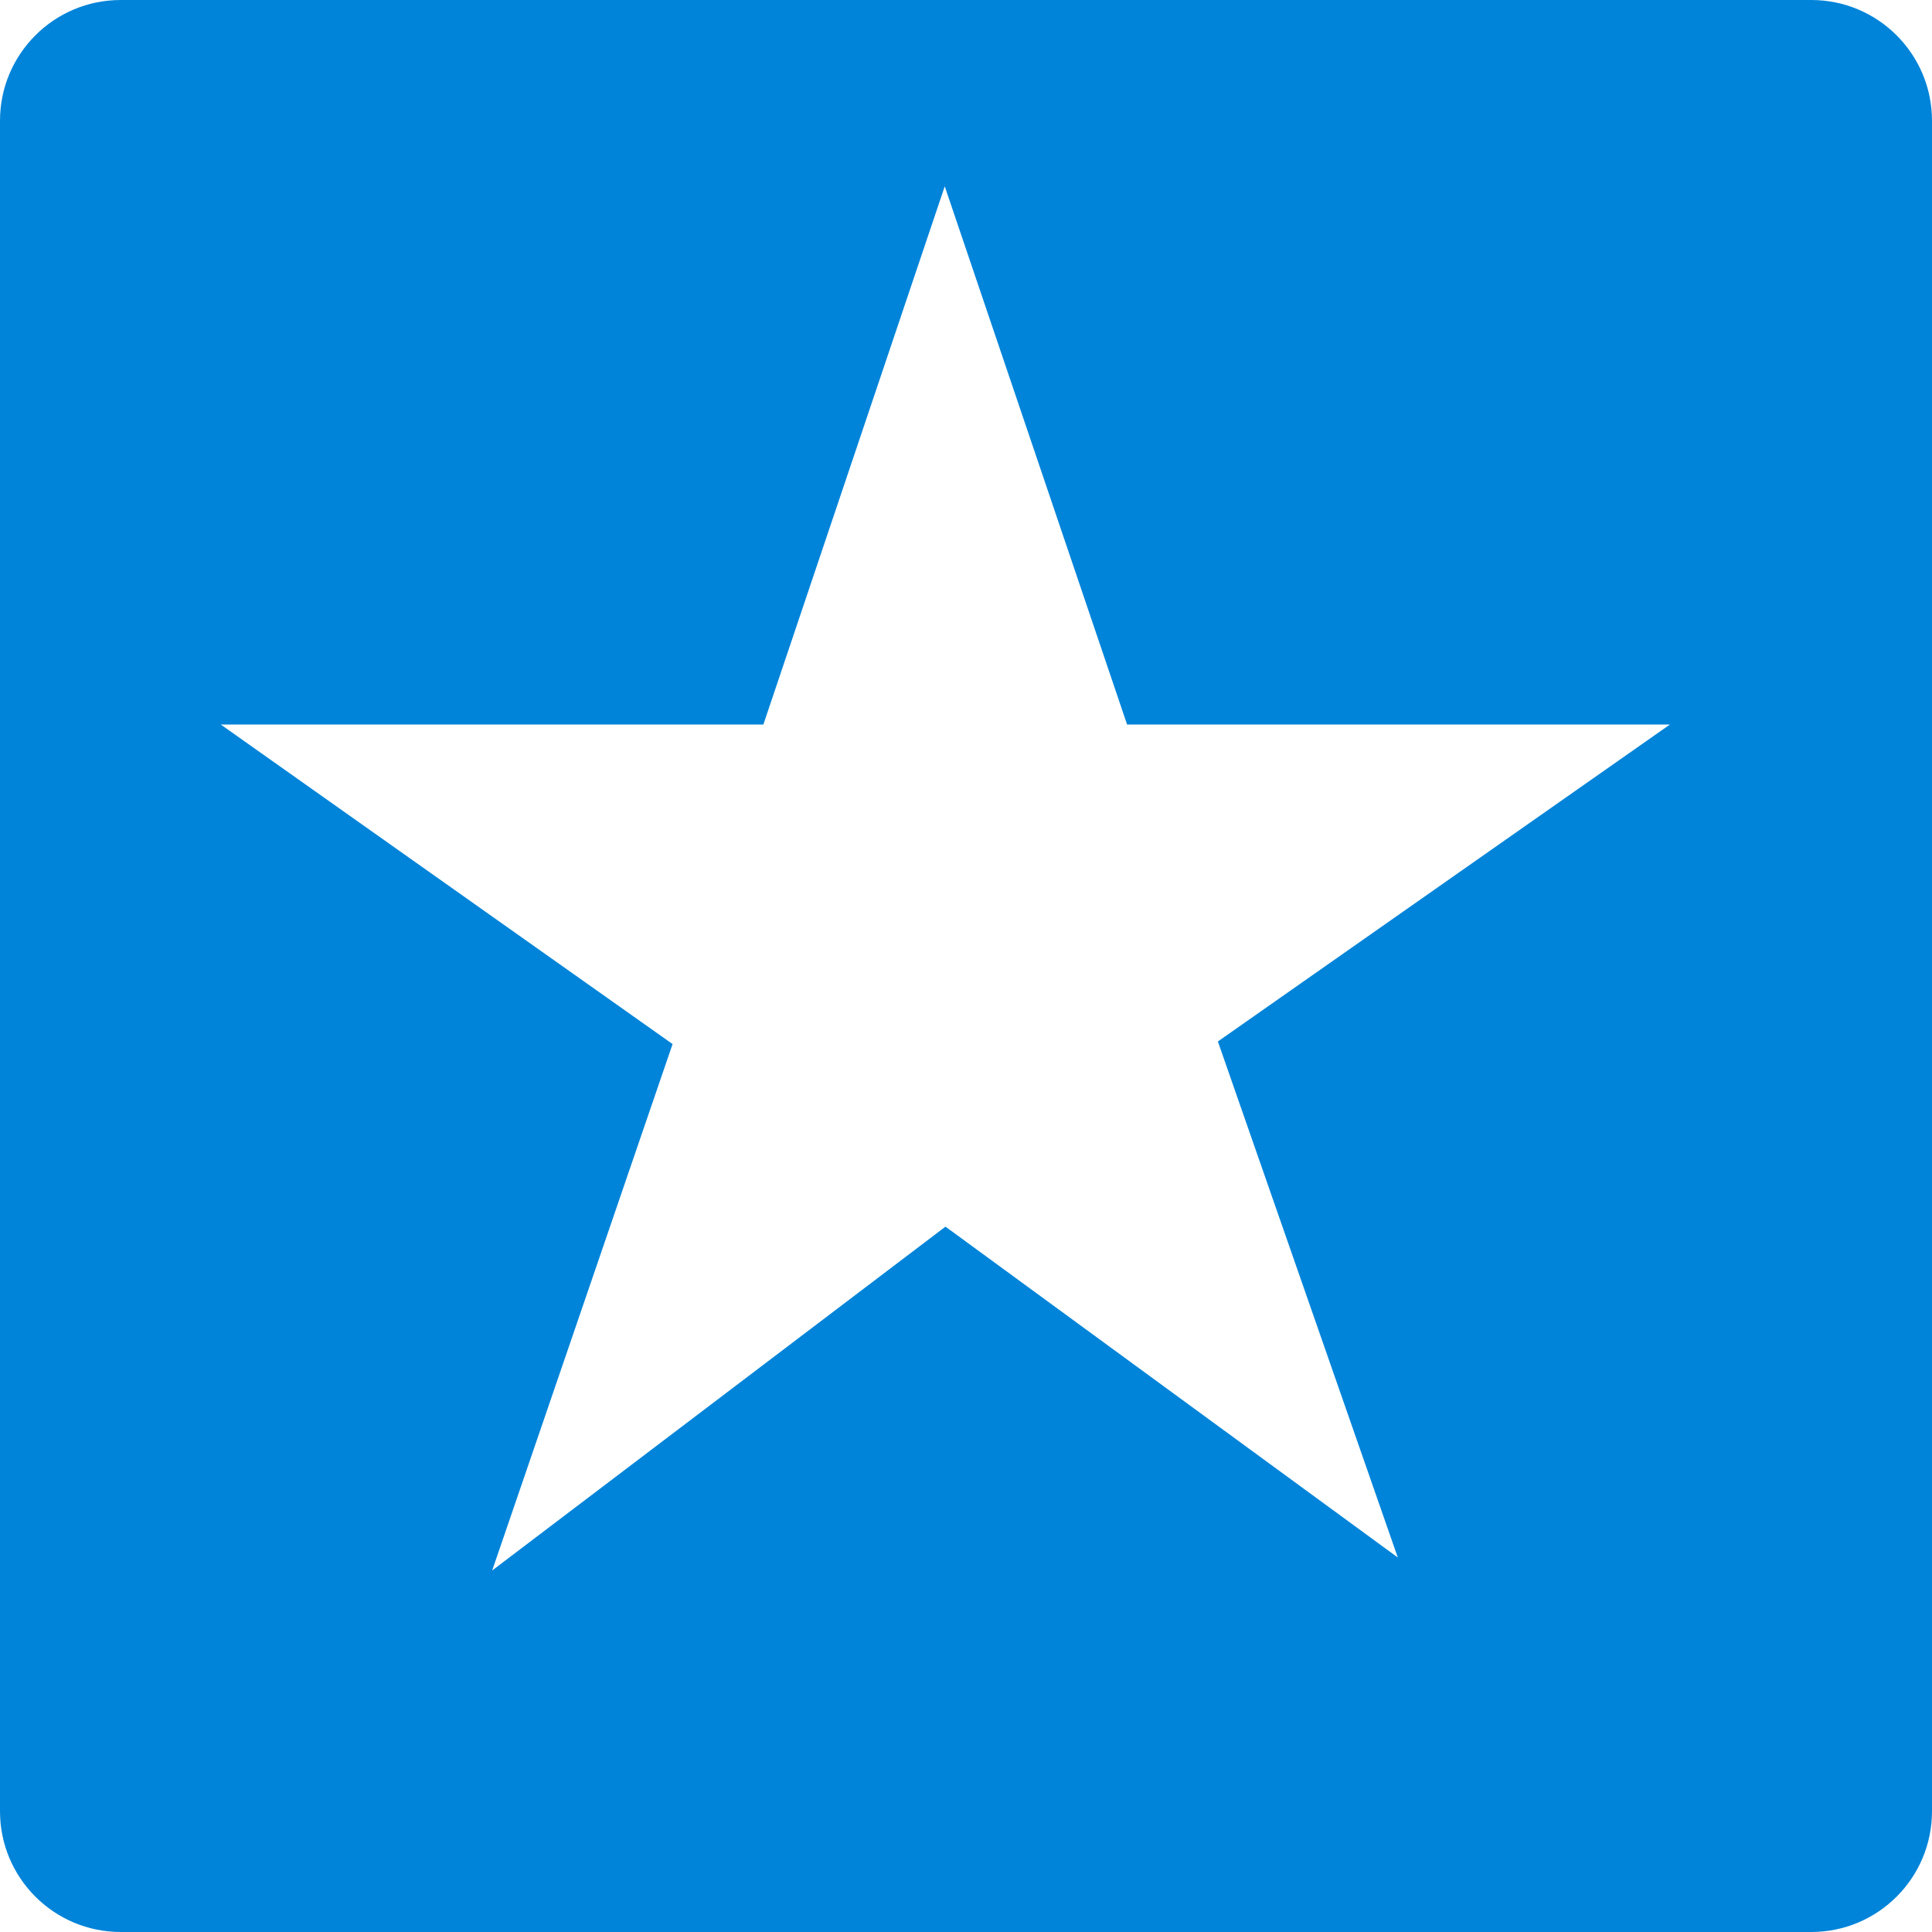 <?xml version="1.0" encoding="UTF-8"?>
<svg width="1200pt" height="1200pt" version="1.1" viewBox="0 0 1200 1200" xmlns="http://www.w3.org/2000/svg">
 <path d="m1200 75c0-41.438-33.562-75-75-75h-1050c-41.438 0-75 33.562-75 75v1050c0 41.438 33.562 75 75 75h1050c41.438 0 75-33.562 75-75zm-331.8 892.39-280.95-205.5-281.55 213.56 112.05-326.96-280.65-198.49h337.05l112.65-334.27 113.25 334.27h337.2l-280.8 196.88z" fill="#0084d9"/>
</svg>
